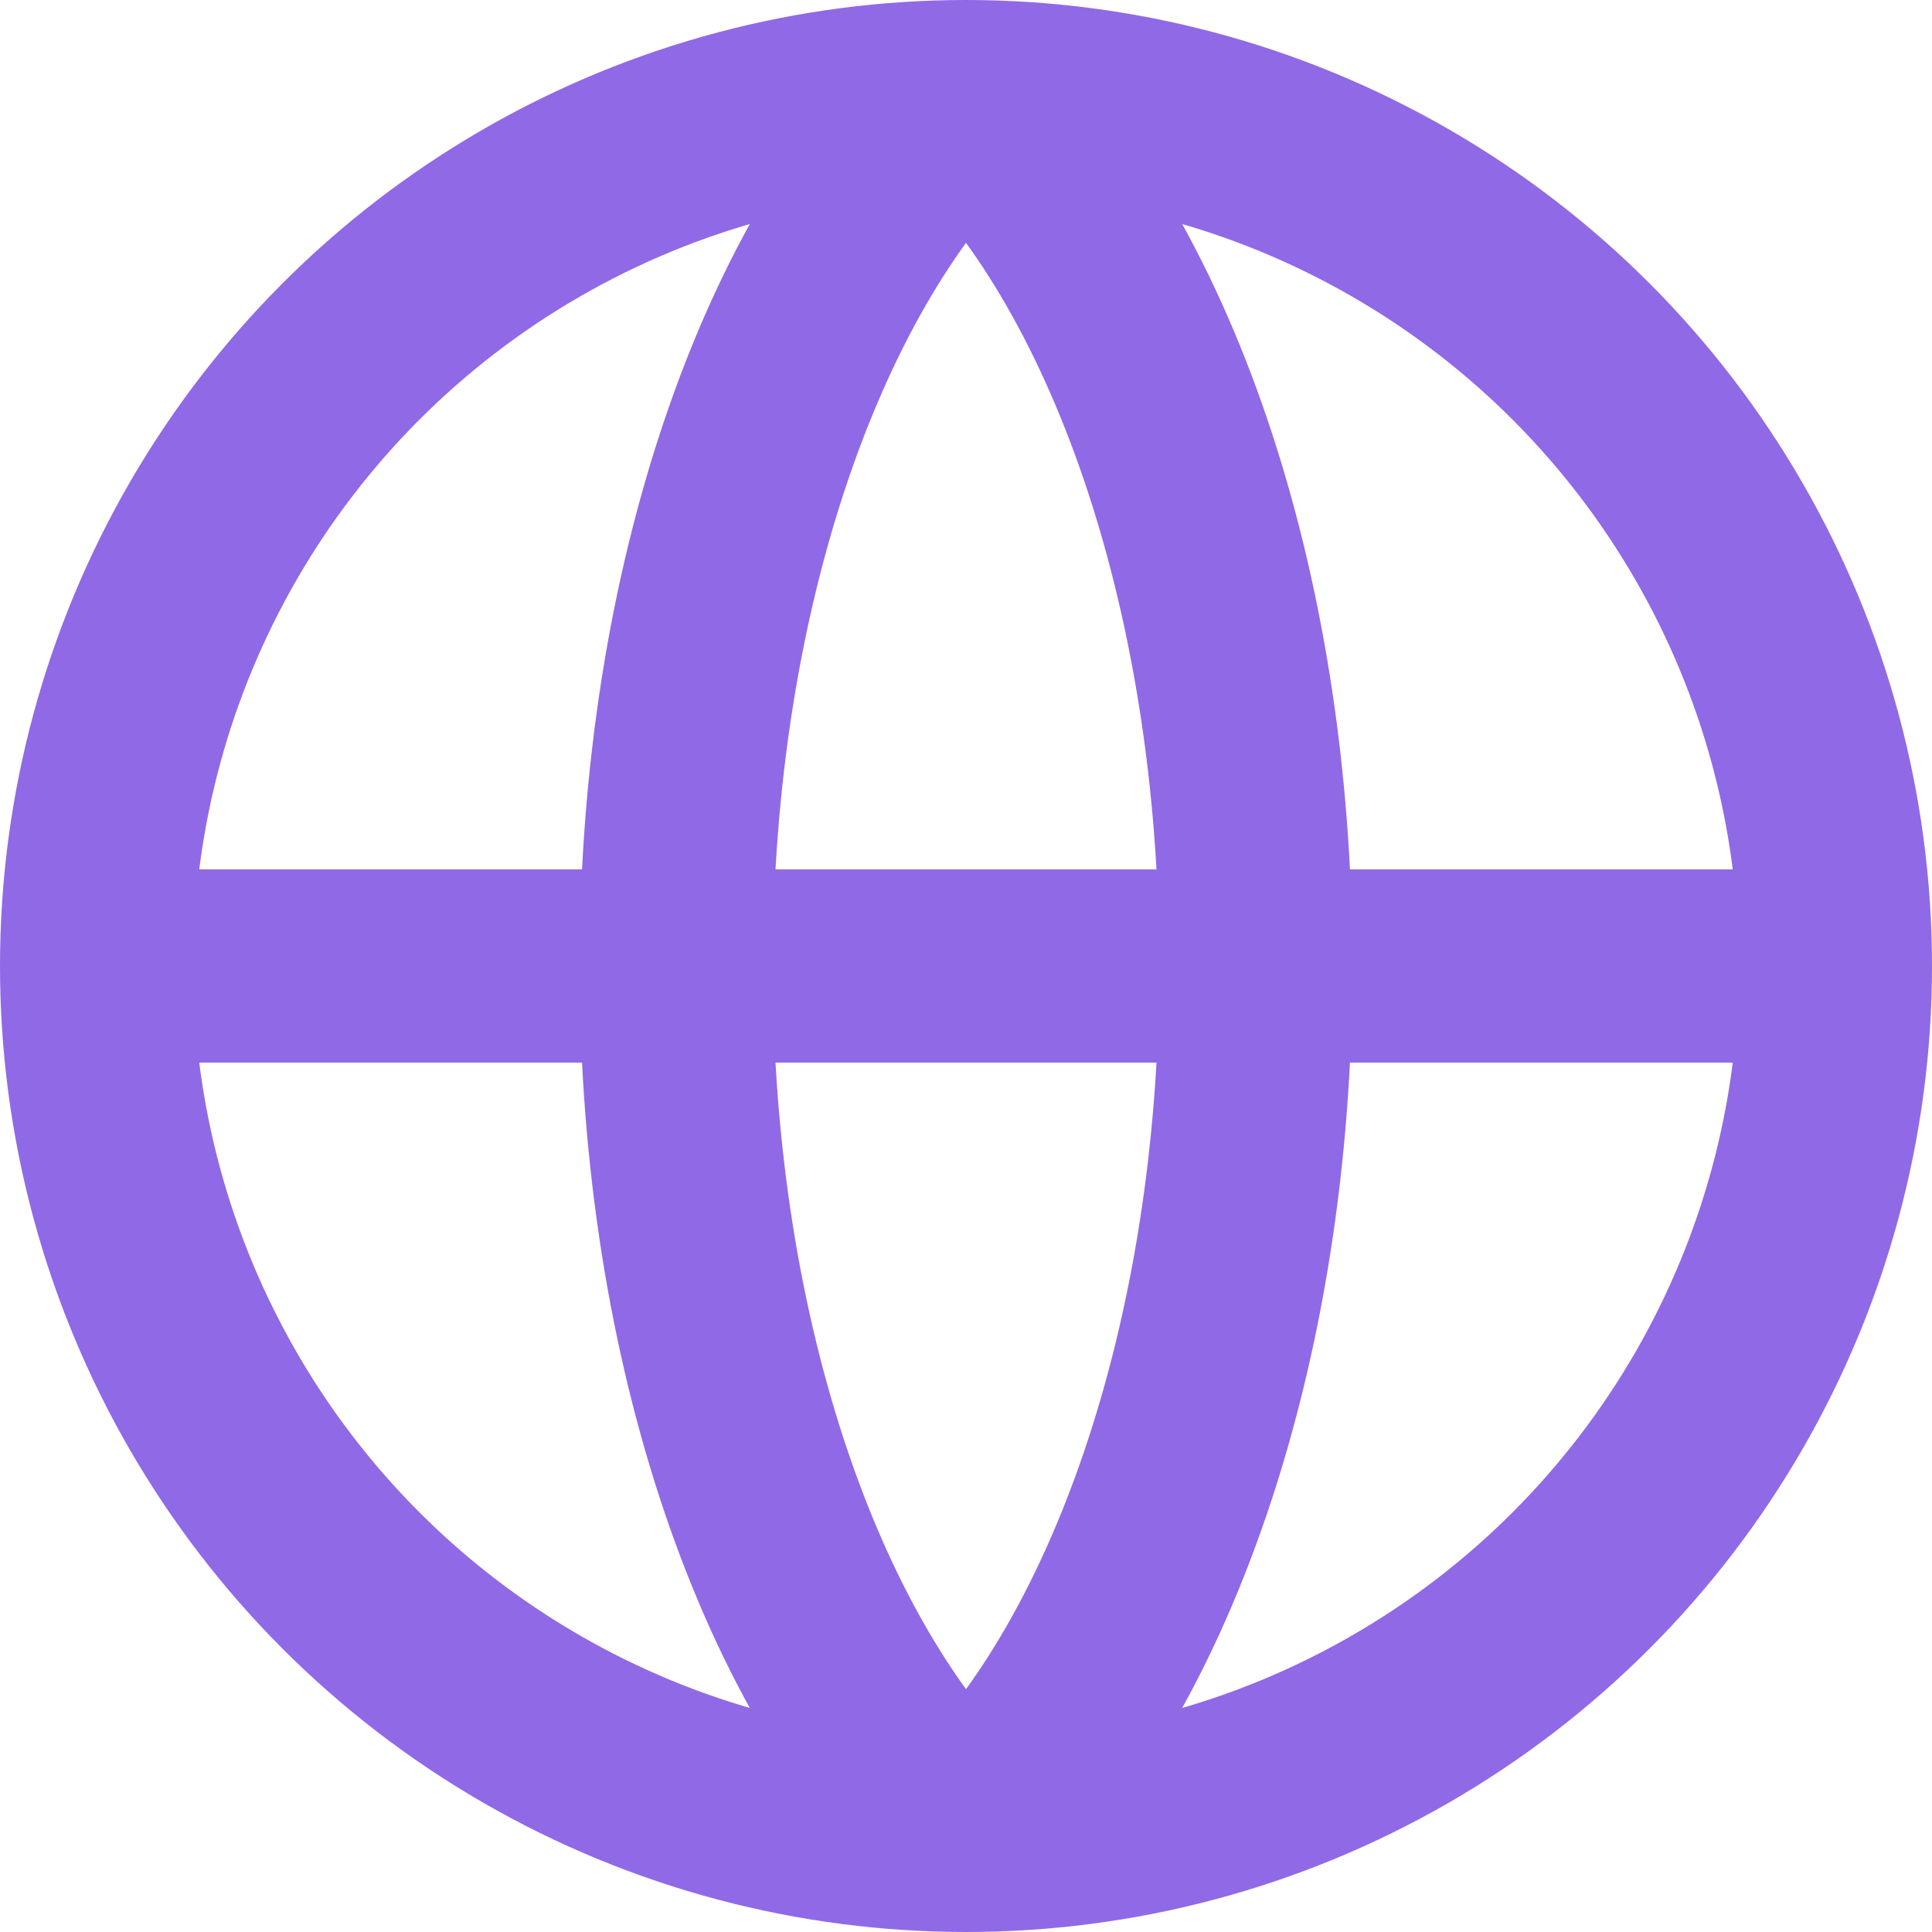 <?xml version="1.0" encoding="UTF-8"?>
<svg width="20px" height="20px" viewBox="0 0 20 20" version="1.1" xmlns="http://www.w3.org/2000/svg" xmlns:xlink="http://www.w3.org/1999/xlink">
    <g id="Artboard" stroke="none" stroke-width="1" fill="none" fill-rule="evenodd">
        <g id="icon-globe" transform="translate(1, 1)" stroke="#9069E7" stroke-width="2">
            <circle id="Oval" cx="9" cy="9" r="9"></circle>
            <path d="M9,0 C7.22,1.659 6,5.066 6,9 C6,12.934 7.22,16.341 9,18" id="Path"></path>
            <path d="M9,0 C10.78,1.659 12,5.066 12,9 C12,12.934 10.78,16.341 9,18" id="Path"></path>
            <line x1="17" y1="9" x2="1" y2="9" id="Path" stroke-linecap="round"></line>
        </g>
    </g>
</svg>
